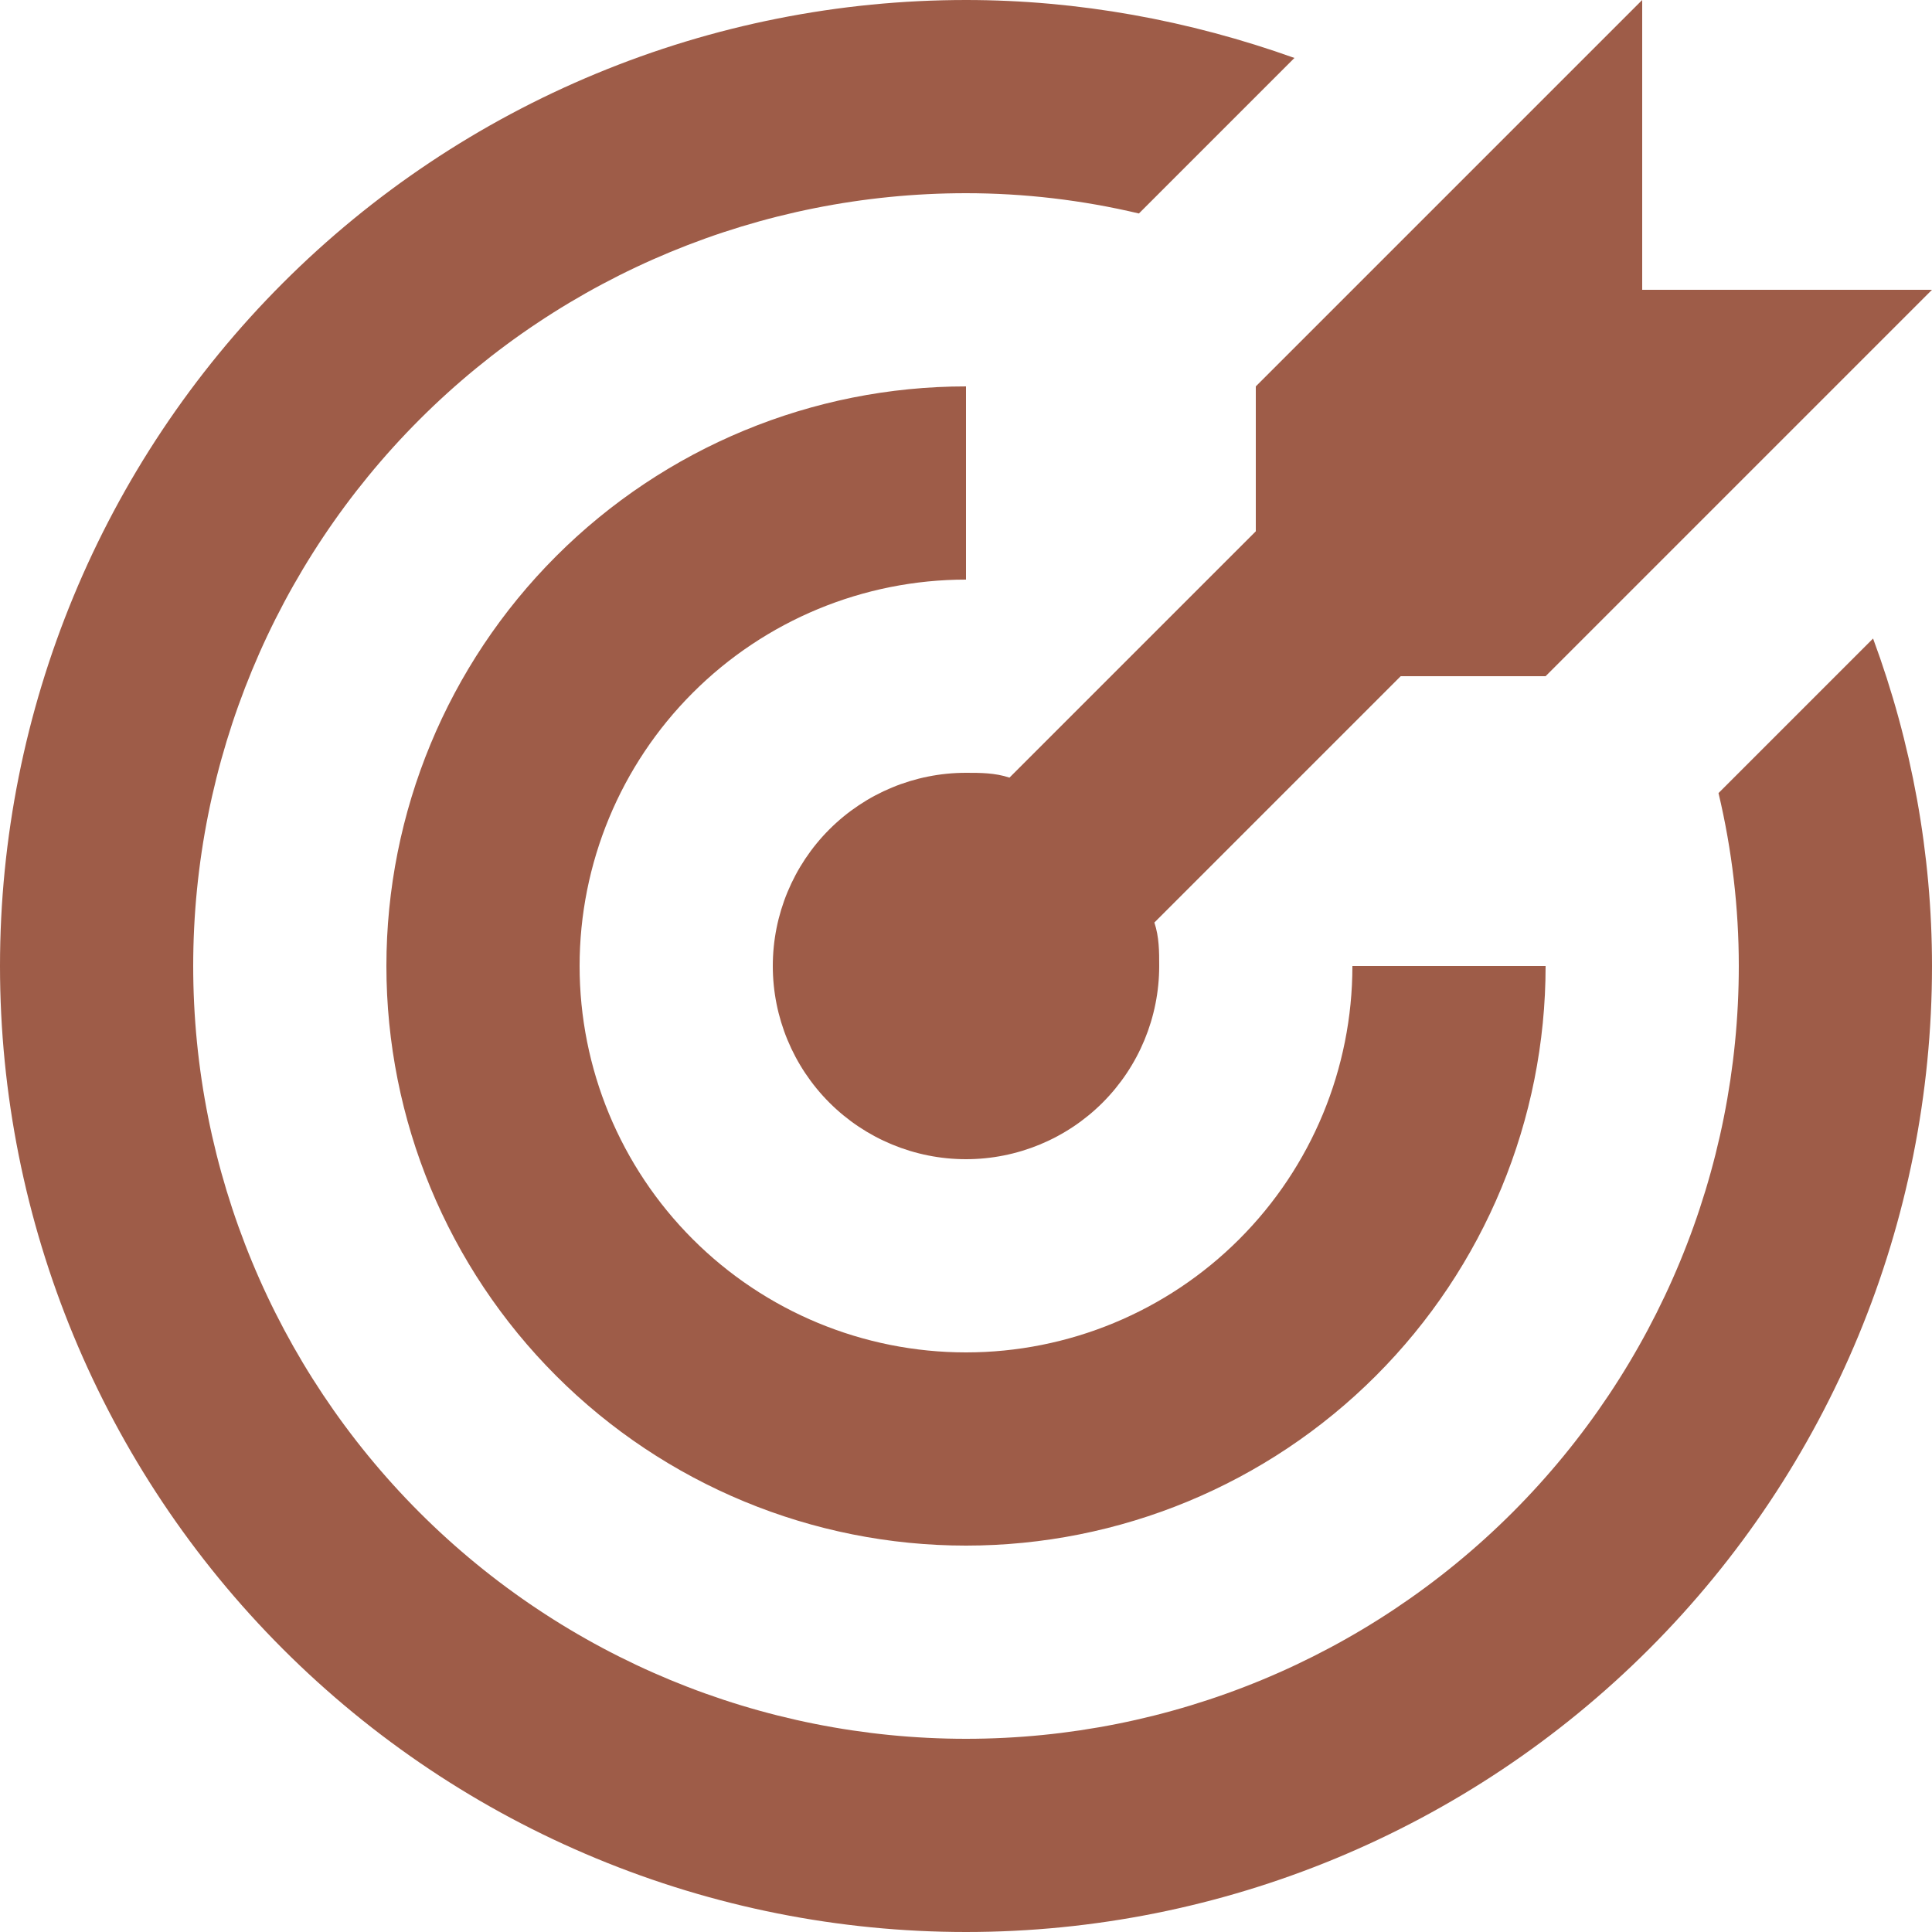 <svg width="60" height="60" viewBox="0 0 60 60" fill="none" xmlns="http://www.w3.org/2000/svg">
<path d="M30 0C26.06 0 22.159 0.776 18.52 2.284C14.88 3.791 11.573 6.001 8.787 8.787C3.161 14.413 0 22.044 0 30C0 37.956 3.161 45.587 8.787 51.213C11.573 53.999 14.88 56.209 18.52 57.716C22.159 59.224 26.06 60 30 60C37.956 60 45.587 56.839 51.213 51.213C56.839 45.587 60 37.956 60 30C60 26.52 59.37 23.07 58.17 19.83L53.37 24.63C53.79 26.4 54 28.2 54 30C54 36.365 51.471 42.47 46.971 46.971C42.47 51.471 36.365 54 30 54C23.635 54 17.53 51.471 13.029 46.971C8.529 42.47 6 36.365 6 30C6 23.635 8.529 17.53 13.029 13.029C17.53 8.529 23.635 6 30 6C31.8 6 33.6 6.21 35.37 6.63L40.2 1.8C36.93 0.63 33.48 0 30 0ZM51 0L39 12V16.5L31.35 24.15C30.9 24 30.45 24 30 24C28.409 24 26.883 24.632 25.757 25.757C24.632 26.883 24 28.409 24 30C24 31.591 24.632 33.117 25.757 34.243C26.883 35.368 28.409 36 30 36C31.591 36 33.117 35.368 34.243 34.243C35.368 33.117 36 31.591 36 30C36 29.55 36 29.1 35.85 28.65L43.5 21H48L60 9H51V0ZM30 12C25.226 12 20.648 13.896 17.272 17.272C13.896 20.648 12 25.226 12 30C12 34.774 13.896 39.352 17.272 42.728C20.648 46.104 25.226 48 30 48C34.774 48 39.352 46.104 42.728 42.728C46.104 39.352 48 34.774 48 30H42C42 33.183 40.736 36.235 38.485 38.485C36.235 40.736 33.183 42 30 42C26.817 42 23.765 40.736 21.515 38.485C19.264 36.235 18 33.183 18 30C18 26.817 19.264 23.765 21.515 21.515C23.765 19.264 26.817 18 30 18V12Z" fill="#9E5C48"/>
</svg>
